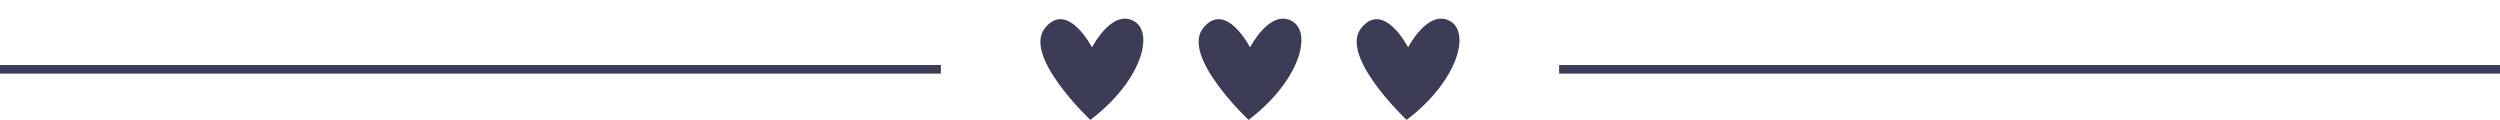 <?xml version="1.0" encoding="UTF-8" standalone="no"?><svg xmlns="http://www.w3.org/2000/svg" xmlns:xlink="http://www.w3.org/1999/xlink" fill="#3c3c57" height="79.5" preserveAspectRatio="xMidYMid meet" version="1" viewBox="0.0 -12.4 1657.5 79.5" width="1657.5" zoomAndPan="magnify"><g><g><g id="change1_2"><path d="M0 30.7H623.8V36.4H0z"/></g><g id="change1_4"><path d="M1033.7 30.7H1657.5V36.4H1033.7z"/></g></g><g><g id="change1_5"><path d="M722.9,67.1c0,0-45-42.3-30.1-60.9S724,19,724,19S736.8-6,751.3,1.3S757.1,41.2,722.9,67.1z"/></g><g id="change1_1"><path d="M827.8,67.1c0,0-45-42.3-30.1-60.9S828.8,19,828.8,19S841.6-6,856.1,1.3S861.9,41.2,827.8,67.1z"/></g><g id="change1_3"><path d="M932.6,67.1c0,0-45-42.3-30.1-60.9S933.6,19,933.6,19S946.4-6,960.9,1.3S966.7,41.2,932.6,67.1z"/></g></g></g></svg>
